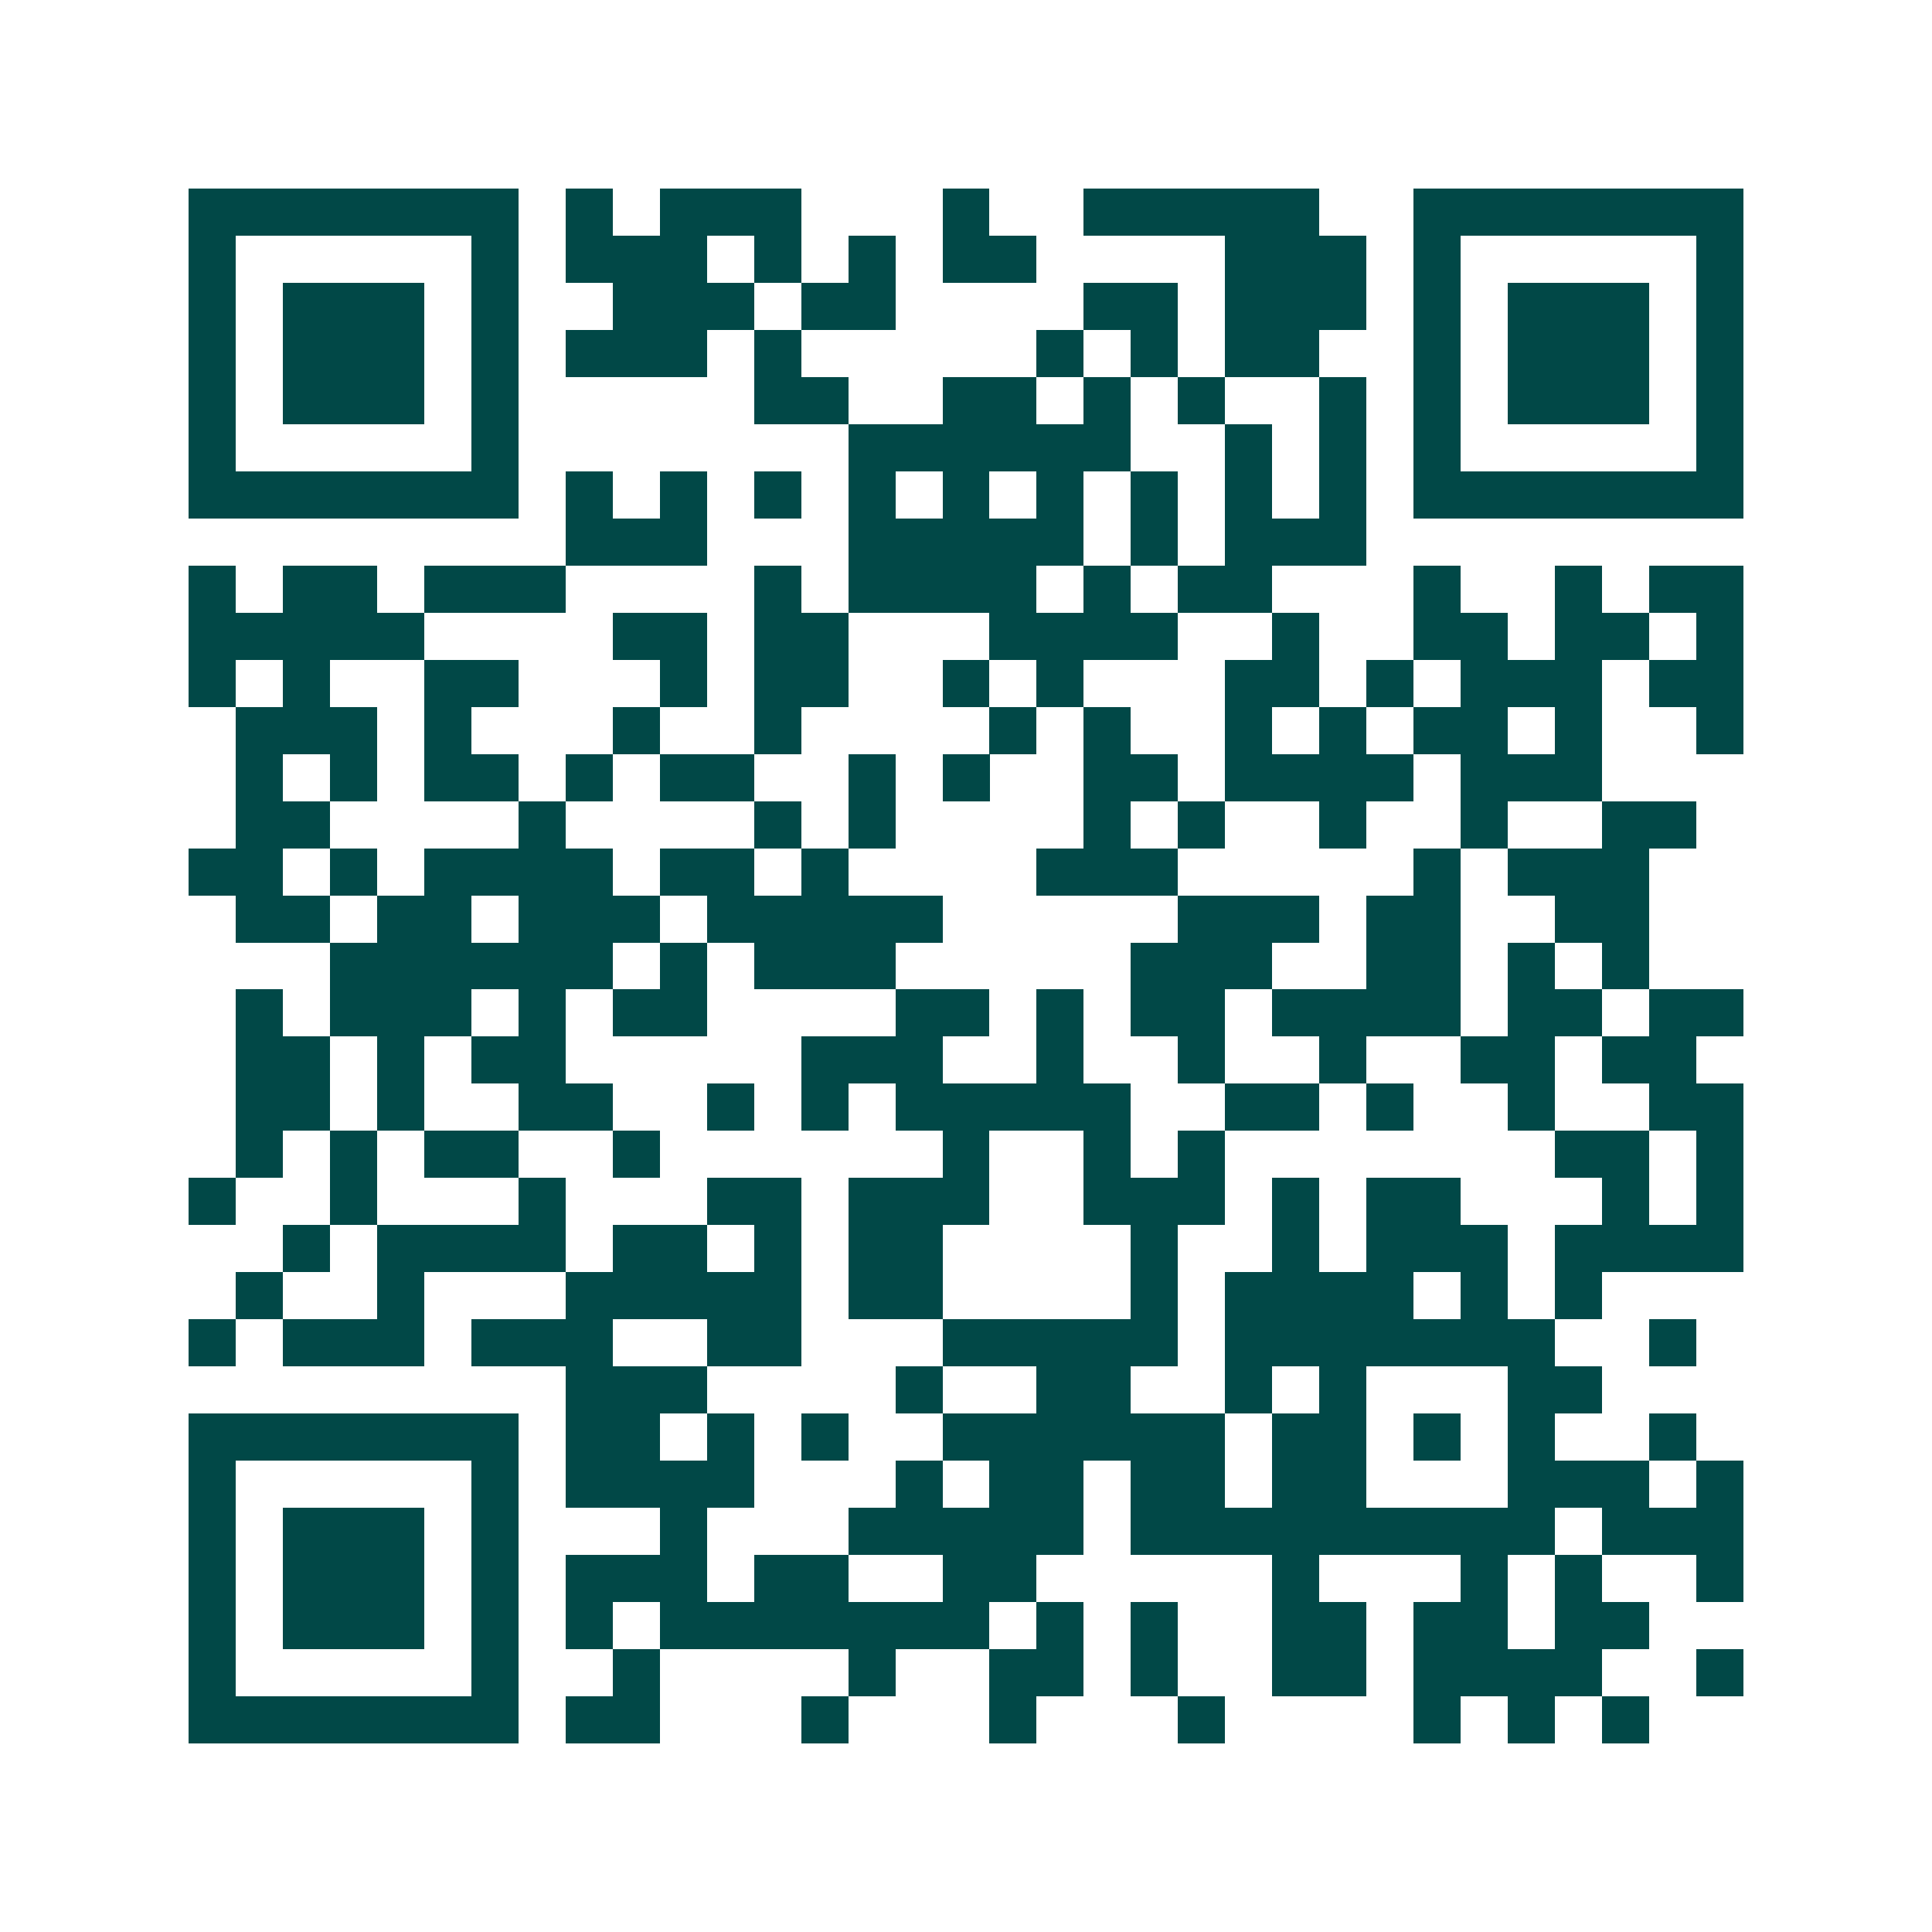<svg xmlns="http://www.w3.org/2000/svg" width="200" height="200" viewBox="0 0 41 41" shape-rendering="crispEdges"><path fill="#ffffff" d="M0 0h41v41H0z"/><path stroke="#014847" d="M4 4.5h7m1 0h1m1 0h3m3 0h1m2 0h5m2 0h7M4 5.5h1m5 0h1m1 0h3m1 0h1m1 0h1m1 0h2m4 0h3m1 0h1m5 0h1M4 6.5h1m1 0h3m1 0h1m2 0h3m1 0h2m4 0h2m1 0h3m1 0h1m1 0h3m1 0h1M4 7.5h1m1 0h3m1 0h1m1 0h3m1 0h1m5 0h1m1 0h1m1 0h2m2 0h1m1 0h3m1 0h1M4 8.5h1m1 0h3m1 0h1m5 0h2m2 0h2m1 0h1m1 0h1m2 0h1m1 0h1m1 0h3m1 0h1M4 9.5h1m5 0h1m7 0h6m2 0h1m1 0h1m1 0h1m5 0h1M4 10.5h7m1 0h1m1 0h1m1 0h1m1 0h1m1 0h1m1 0h1m1 0h1m1 0h1m1 0h1m1 0h7M12 11.5h3m3 0h5m1 0h1m1 0h3M4 12.5h1m1 0h2m1 0h3m4 0h1m1 0h4m1 0h1m1 0h2m3 0h1m2 0h1m1 0h2M4 13.5h5m4 0h2m1 0h2m3 0h4m2 0h1m2 0h2m1 0h2m1 0h1M4 14.5h1m1 0h1m2 0h2m3 0h1m1 0h2m2 0h1m1 0h1m3 0h2m1 0h1m1 0h3m1 0h2M5 15.5h3m1 0h1m3 0h1m2 0h1m4 0h1m1 0h1m2 0h1m1 0h1m1 0h2m1 0h1m2 0h1M5 16.5h1m1 0h1m1 0h2m1 0h1m1 0h2m2 0h1m1 0h1m2 0h2m1 0h4m1 0h3M5 17.5h2m4 0h1m4 0h1m1 0h1m4 0h1m1 0h1m2 0h1m2 0h1m2 0h2M4 18.5h2m1 0h1m1 0h4m1 0h2m1 0h1m4 0h3m5 0h1m1 0h3M5 19.5h2m1 0h2m1 0h3m1 0h5m5 0h3m1 0h2m2 0h2M7 20.5h6m1 0h1m1 0h3m5 0h3m2 0h2m1 0h1m1 0h1M5 21.5h1m1 0h3m1 0h1m1 0h2m4 0h2m1 0h1m1 0h2m1 0h4m1 0h2m1 0h2M5 22.5h2m1 0h1m1 0h2m5 0h3m2 0h1m2 0h1m2 0h1m2 0h2m1 0h2M5 23.5h2m1 0h1m2 0h2m2 0h1m1 0h1m1 0h5m2 0h2m1 0h1m2 0h1m2 0h2M5 24.5h1m1 0h1m1 0h2m2 0h1m6 0h1m2 0h1m1 0h1m7 0h2m1 0h1M4 25.5h1m2 0h1m3 0h1m3 0h2m1 0h3m2 0h3m1 0h1m1 0h2m3 0h1m1 0h1M6 26.5h1m1 0h4m1 0h2m1 0h1m1 0h2m4 0h1m2 0h1m1 0h3m1 0h4M5 27.5h1m2 0h1m3 0h5m1 0h2m4 0h1m1 0h4m1 0h1m1 0h1M4 28.5h1m1 0h3m1 0h3m2 0h2m3 0h5m1 0h7m2 0h1M12 29.5h3m4 0h1m2 0h2m2 0h1m1 0h1m3 0h2M4 30.5h7m1 0h2m1 0h1m1 0h1m2 0h6m1 0h2m1 0h1m1 0h1m2 0h1M4 31.5h1m5 0h1m1 0h4m3 0h1m1 0h2m1 0h2m1 0h2m3 0h3m1 0h1M4 32.5h1m1 0h3m1 0h1m3 0h1m3 0h5m1 0h9m1 0h3M4 33.5h1m1 0h3m1 0h1m1 0h3m1 0h2m2 0h2m5 0h1m3 0h1m1 0h1m2 0h1M4 34.5h1m1 0h3m1 0h1m1 0h1m1 0h7m1 0h1m1 0h1m2 0h2m1 0h2m1 0h2M4 35.5h1m5 0h1m2 0h1m4 0h1m2 0h2m1 0h1m2 0h2m1 0h4m2 0h1M4 36.5h7m1 0h2m3 0h1m3 0h1m3 0h1m4 0h1m1 0h1m1 0h1"/></svg>
